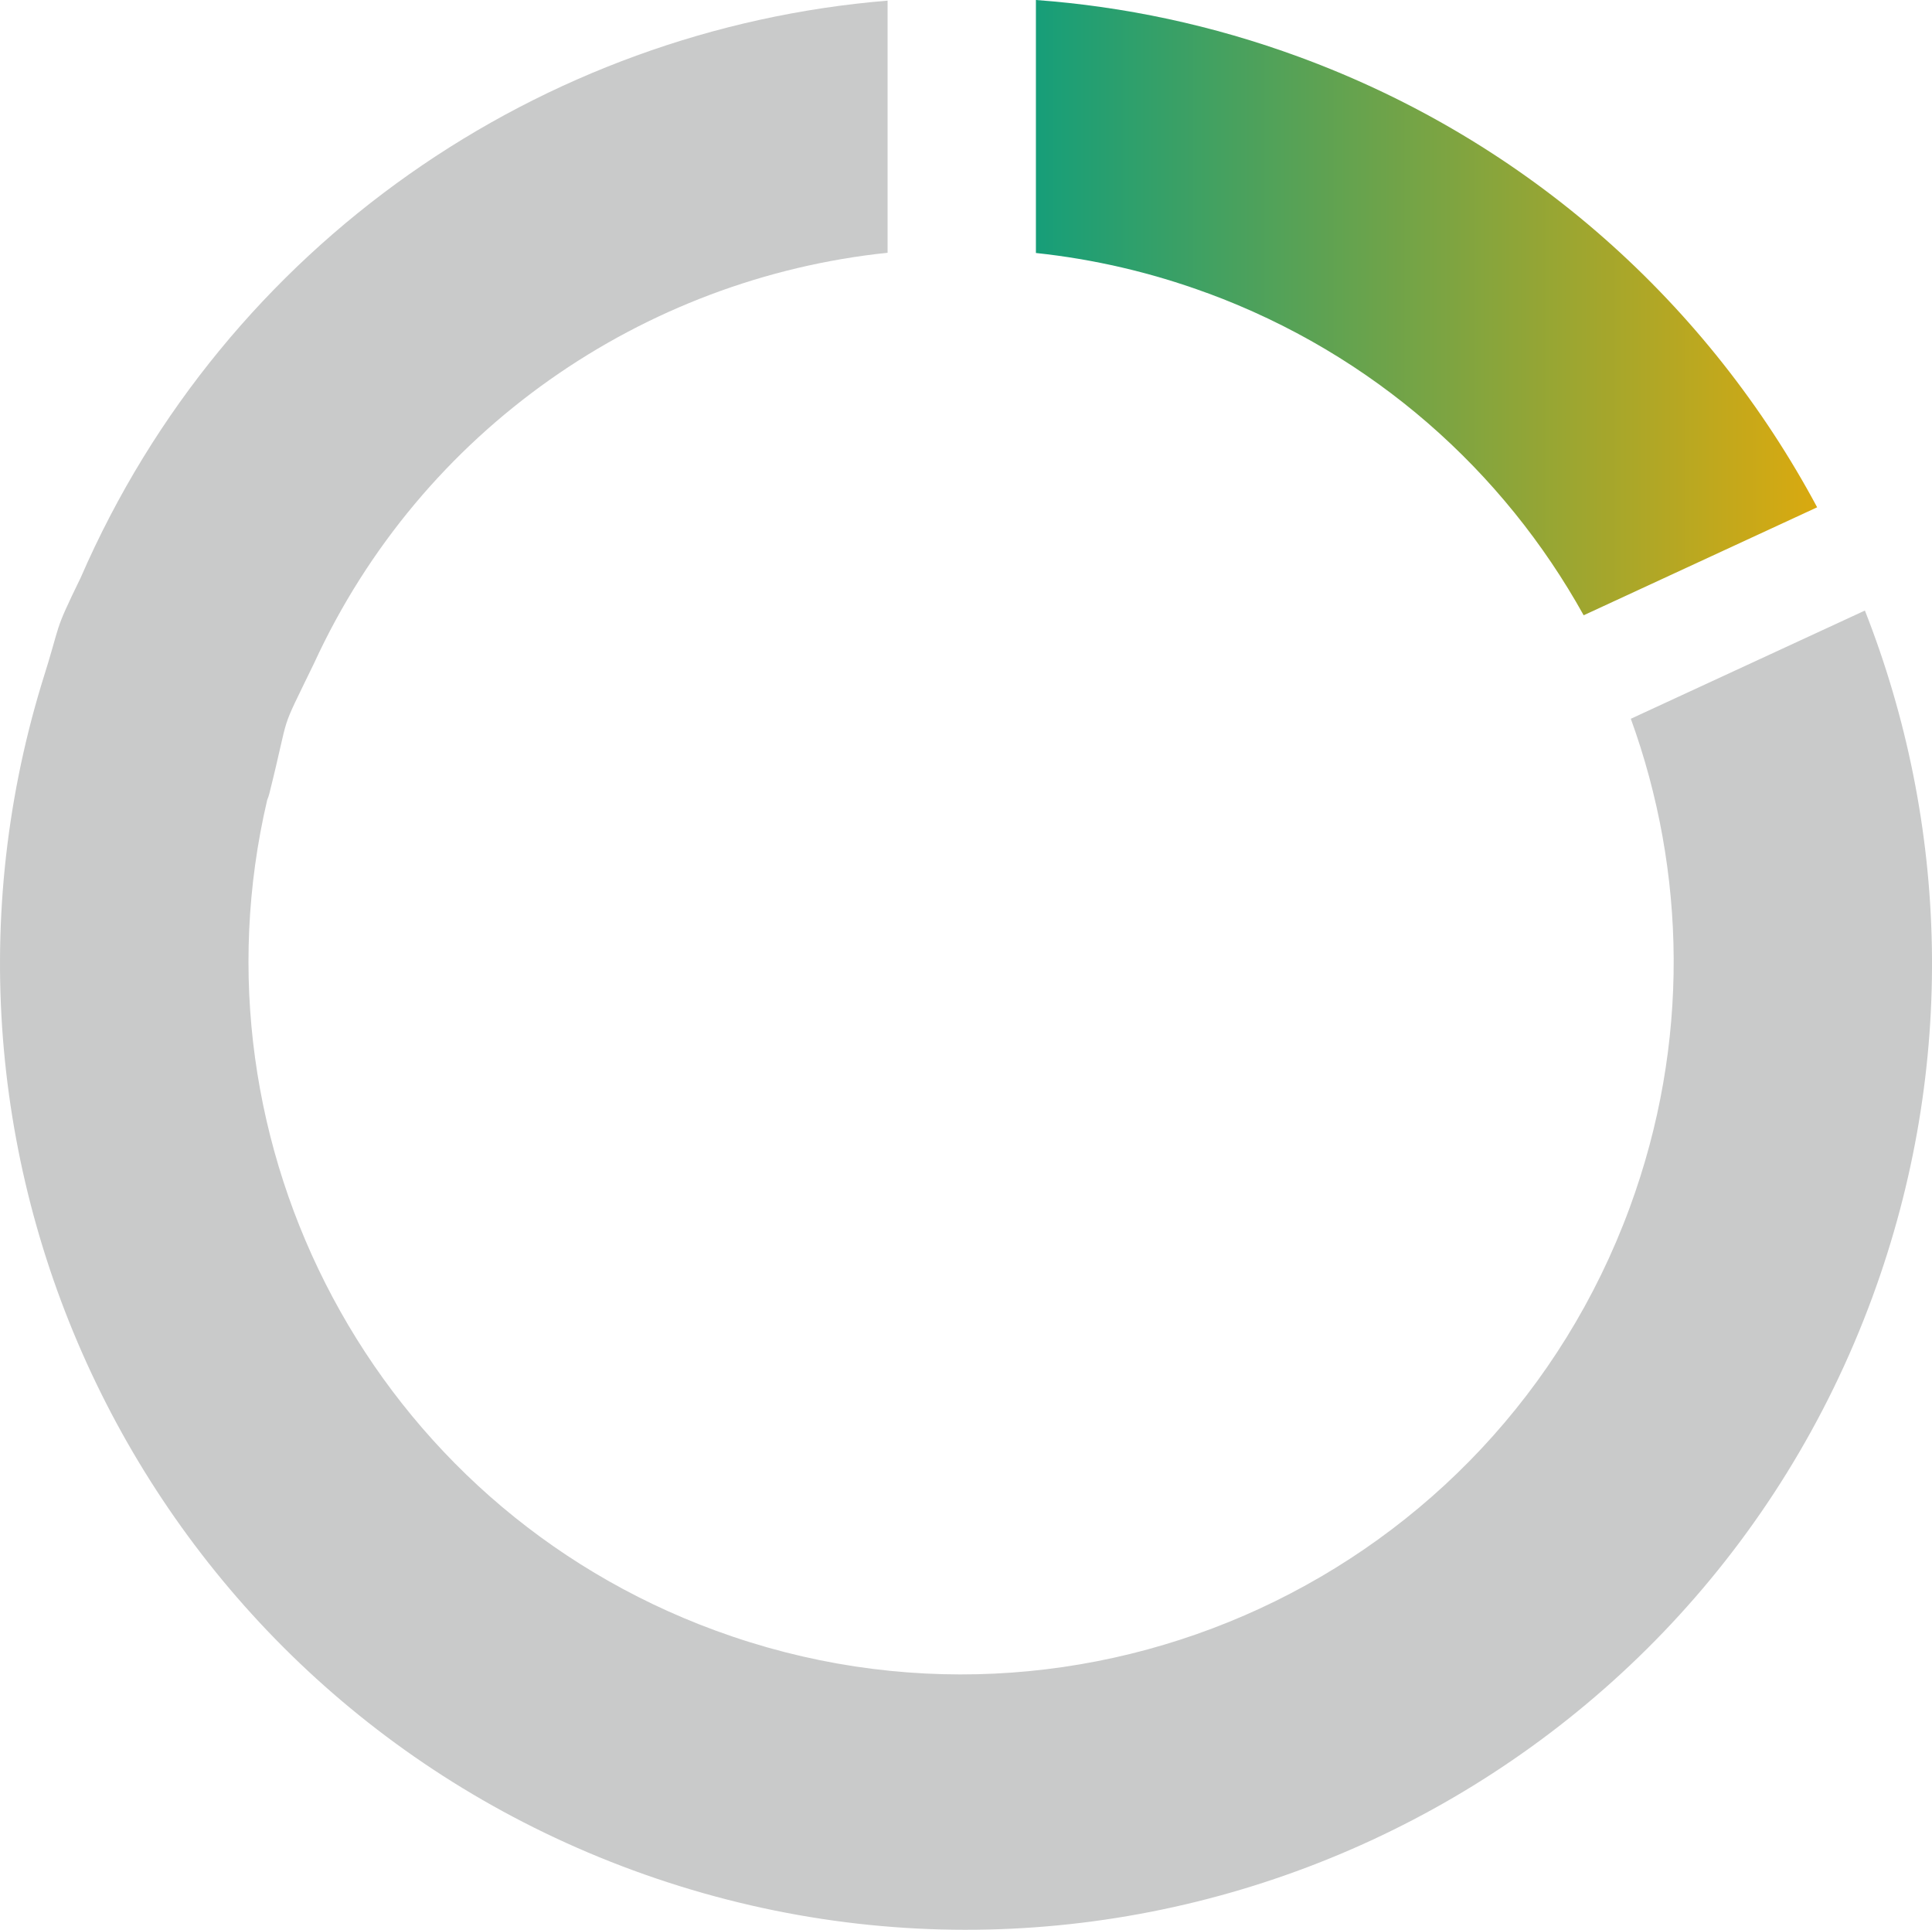 <?xml version="1.0" encoding="UTF-8"?><svg id="_レイヤー_2" xmlns="http://www.w3.org/2000/svg" xmlns:xlink="http://www.w3.org/1999/xlink" viewBox="0 0 336.45 336.01"><defs><style>.cls-1{fill:#c9caca;}.cls-2{fill:url(#_名称未設定グラデーション_54);}</style><linearGradient id="_名称未設定グラデーション_54" x1="0" y1="53.57" x2="336.45" y2="53.57" gradientUnits="userSpaceOnUse"><stop offset=".05" stop-color="#209bde"/><stop offset=".49" stop-color="#009d85"/><stop offset="1" stop-color="#f6ab00"/></linearGradient></defs><g id="_レイヤー_1-2"><path class="cls-2" d="M210.19,51c29.03,10.67,51.67,31.06,65.6,56.13l40.66-18.8c-18.76-35.04-49.94-63.62-90.19-78.41-15.13-5.56-30.55-8.8-45.86-9.92v44.05c9.96,1.06,19.96,3.34,29.79,6.96Z"/><path class="cls-1" d="M324.76,106.31l-40.76,18.84c9.64,26.55,10.33,56.52-.19,85.11-23.65,64.31-94.95,97.28-159.26,73.63-59.46-21.86-92.11-84.46-78.02-144.6.14-.33.27-.69.37-1.09,3.84-15.35,1.44-9.6,7.8-22.73,18.73-40.73,57.39-67.03,99.87-71.46V.11C94.43,5.04,39.4,42.31,14.07,100.54c-5.01,10.31-3.15,6.96-6.84,18.59-25.65,84.62,18.89,175.59,102.95,206.5,87.18,32.06,183.84-12.63,215.9-99.81,14.8-40.25,13.23-82.51-1.31-119.5Z"/></g></svg>
